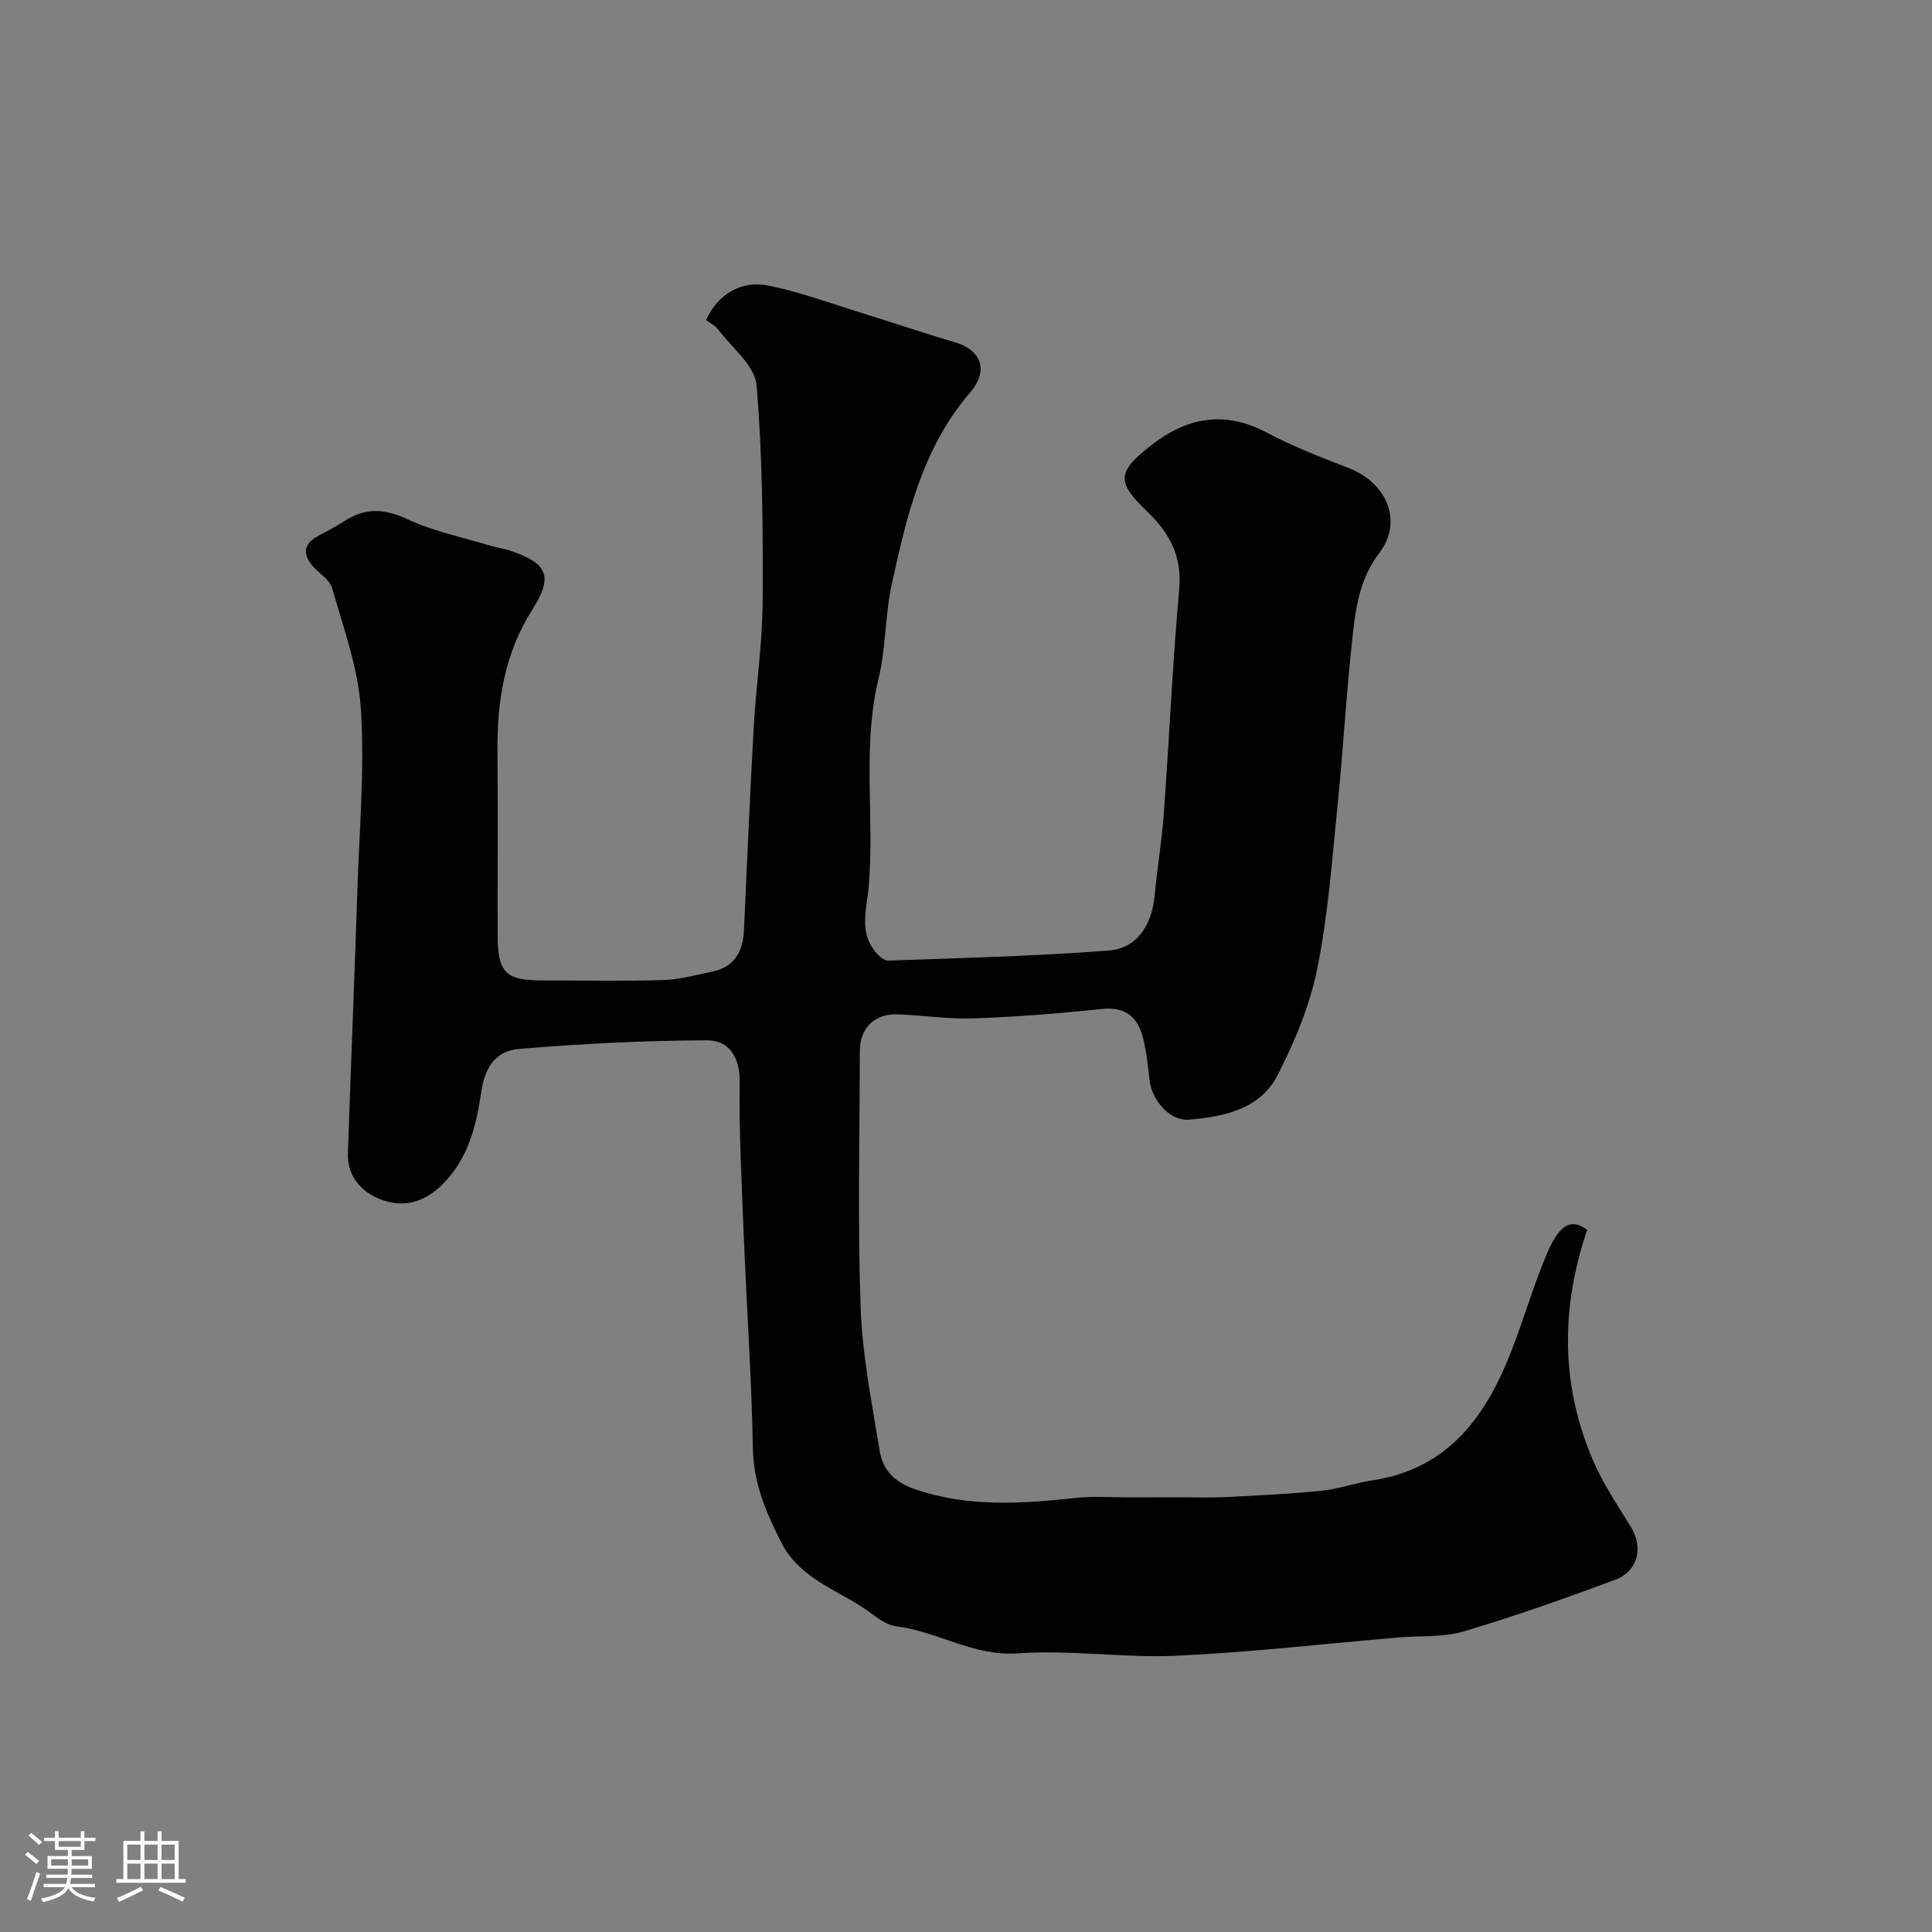 <svg enable-background="new 0 0 400 400" viewBox="0 0 400 400" xmlns="http://www.w3.org/2000/svg"><rect x="0" y="0" width="400" height="400" fill="#808080" stroke="none"/><path d="m5.17 384 .55-.58c.85.61 1.65 1.24 2.4 1.87l-.59.64c-.83-.73-1.62-1.38-2.36-1.93m1.22 9.53-.82-.34c.71-1.76 1.37-3.64 1.98-5.63.24.13.5.25.76.36-.6 1.67-1.24 3.54-1.92 5.61m-.5-13.5.57-.54c.56.44 1.31 1.06 2.26 1.87l-.64.64c-.68-.66-1.41-1.32-2.19-1.97m3.25.46h2.24v-1.36h.77v1.36h4.57v-1.36h.76v1.36h2.28v.69h-2.28v1.84h-2.64v1.26h4.18v2.64h-4.21c0 .45-.02.86-.05 1.21h4.32v.69h-4.38c-.04.34-.1.75-.19 1.22h5.15v.69h-4.82c.87 1.19 2.51 1.92 4.93 2.19-.17.31-.3.57-.37.76-2.77-.49-4.52-1.41-5.26-2.76-.56 1.26-2.3 2.23-5.24 2.9-.12-.24-.26-.48-.43-.72 2.73-.55 4.38-1.34 4.96-2.38h-4.38v-.69h4.65c.1-.38.17-.79.21-1.22h-4.32v-.69h4.4c.03-.34.05-.75.05-1.21h-4.2v-2.64h4.23v-1.26h-2.69v-1.84h-2.24zm1.46 4.46v1.29h3.45c.01-.4.02-.57.01-.53v-.32-.45h-3.46zm1.55-2.59h4.57v-1.19h-4.57zm6.11 2.59h-3.42v.77c-.01.19-.01.37-.02.53h3.44v-1.29z" fill="#fcfbfa"/><path d="m32.63 379.16h.82v1.98h3.54v7.89h1.46v.78h-14.37v-.78h1.46v-7.89h3.54v-1.98h.82v1.98h2.73zm-3.49 11.48.5.73c-1.61.82-3.28 1.63-5 2.41-.13-.27-.28-.55-.44-.82 1.75-.72 3.4-1.49 4.94-2.32m-2.78-5.55h2.73v-3.18h-2.73zm0 3.95h2.73v-3.2h-2.73zm3.54-3.95h2.73v-3.18h-2.73zm0 3.95h2.73v-3.2h-2.73zm7.89 4.68c-1.84-.92-3.51-1.7-5.02-2.32l.45-.73c1.89.8 3.57 1.55 5.04 2.23zm-1.62-11.81h-2.73v3.18h2.73zm-2.73 7.13h2.73v-3.2h-2.73z" fill="#fcfbfa"/><path d="m328.61 254.62c-5.46 16.09-5.51 31.96 1.13 47.56 2.08 4.89 5.1 9.39 7.91 13.94 2.62 4.23 1.54 9.18-3.3 10.98-10.34 3.85-20.77 7.53-31.34 10.68-4.17 1.24-8.82.85-13.25 1.22-15.4 1.31-30.78 3.09-46.21 3.8-10.9.5-21.92-1.27-32.78-.49-9.25.66-16.65-4.55-25.22-5.6-1.65-.2-3.33-1.29-4.71-2.35-6.41-4.95-15.02-6.98-19.1-15.04-3.13-6.18-5.75-12.24-5.87-19.46-.25-14.54-1.28-29.07-1.86-43.61-.43-10.76-1.01-21.54-.87-32.3.06-5.22-2.34-8.57-6.7-8.56-13.01.03-26.05.71-39.02 1.78-4.39.36-6.93 3.35-7.73 8.62-1.04 6.94-2.55 13.97-8.16 19.51-3.73 3.68-7.8 4.62-11.95 3.29-4.25-1.36-7.73-4.62-7.55-9.88.62-18.2 1.37-36.39 1.97-54.59.41-12.43 1.5-24.92.72-37.28-.53-8.44-3.59-16.76-5.93-25.02-.52-1.85-2.84-3.15-4.21-4.81-1.94-2.37-1.68-4.42 1.13-5.96 1.86-1.02 3.76-1.97 5.52-3.12 4.33-2.83 8.33-2.69 13.14-.43 5.36 2.52 11.35 3.72 17.07 5.46 1.39.42 2.87.6 4.25 1.07 7.63 2.59 8.94 5.22 4.55 12.13-5.81 9.15-7.35 19.06-7.25 29.55.12 12.66.01 25.33.04 38 .02 7.65 1.68 9.28 9.28 9.28 8.33 0 16.67.17 24.99-.08 3.37-.1 6.73-1.04 10.07-1.72 4.59-.92 6.44-4.06 6.65-8.48.66-14.03 1.24-28.07 2.03-42.1.49-8.71 1.8-17.4 1.85-26.1.07-14.93-.01-29.91-1.26-44.76-.34-4.02-5.06-7.71-7.89-11.46-.68-.9-1.82-1.45-2.57-2.02 2.38-5.3 7.24-8.32 13-7.13 6.75 1.4 13.29 3.83 19.91 5.87 6.19 1.91 12.33 4.02 18.55 5.83 5.42 1.58 7.2 5.75 3.22 10.4-9.93 11.6-13.14 25.6-16.23 39.73-1.4 6.37-1.19 13.11-2.72 19.44-3.46 14.28-.84 28.73-2.04 43.02-.39 4.67-2.03 9.18 1.17 13.37.7.92 1.93 2.11 2.87 2.08 15.19-.53 30.4-.92 45.55-2.07 5.92-.45 9-5.17 9.59-11.34.54-5.71 1.5-11.38 1.91-17.1 1.12-15.46 1.81-30.96 3.18-46.39.61-6.82-1.97-11.61-6.62-16.06-6.45-6.17-6.25-8.23.86-13.76 7.43-5.78 15.21-7.22 23.94-2.57 5.44 2.89 11.25 5.11 17 7.35 7.84 3.05 11.21 11.06 6.25 17.56-3.88 5.07-4.79 10.69-5.44 16.41-1.34 11.76-1.97 23.6-3.16 35.38-1.15 11.41-1.96 22.93-4.22 34.14-1.54 7.67-4.67 15.21-8.26 22.21-3.59 6.99-11.08 8.57-18.29 9.17-4 .34-7.73-3.98-8.2-8.22-.28-2.6-.58-5.21-1.12-7.77-.98-4.7-3.28-7.51-8.81-6.92-8.84.94-17.72 1.63-26.6 1.95-5.25.19-10.52-.7-15.8-.83-4.7-.12-7.64 2.91-7.65 7.6-.03 17.66-.47 35.35.16 52.99.35 9.92 2.32 19.8 3.92 29.64.65 3.97 2.87 6.55 7.35 8.08 11.18 3.82 22.34 2.97 33.66 1.77 3.46-.37 6.99-.07 10.49-.08 3.7-.01 7.4-.01 11.1-.02 3-.01 6.01.11 9-.04 6.61-.34 13.24-.64 19.82-1.3 3.54-.36 6.99-1.62 10.52-2.15 15.82-2.36 23.64-13.29 28.91-26.89 2.59-6.67 4.57-13.59 7.37-20.16 2.76-6.45 5.23-7.07 8.29-4.84z" fill="#010102"/></svg>